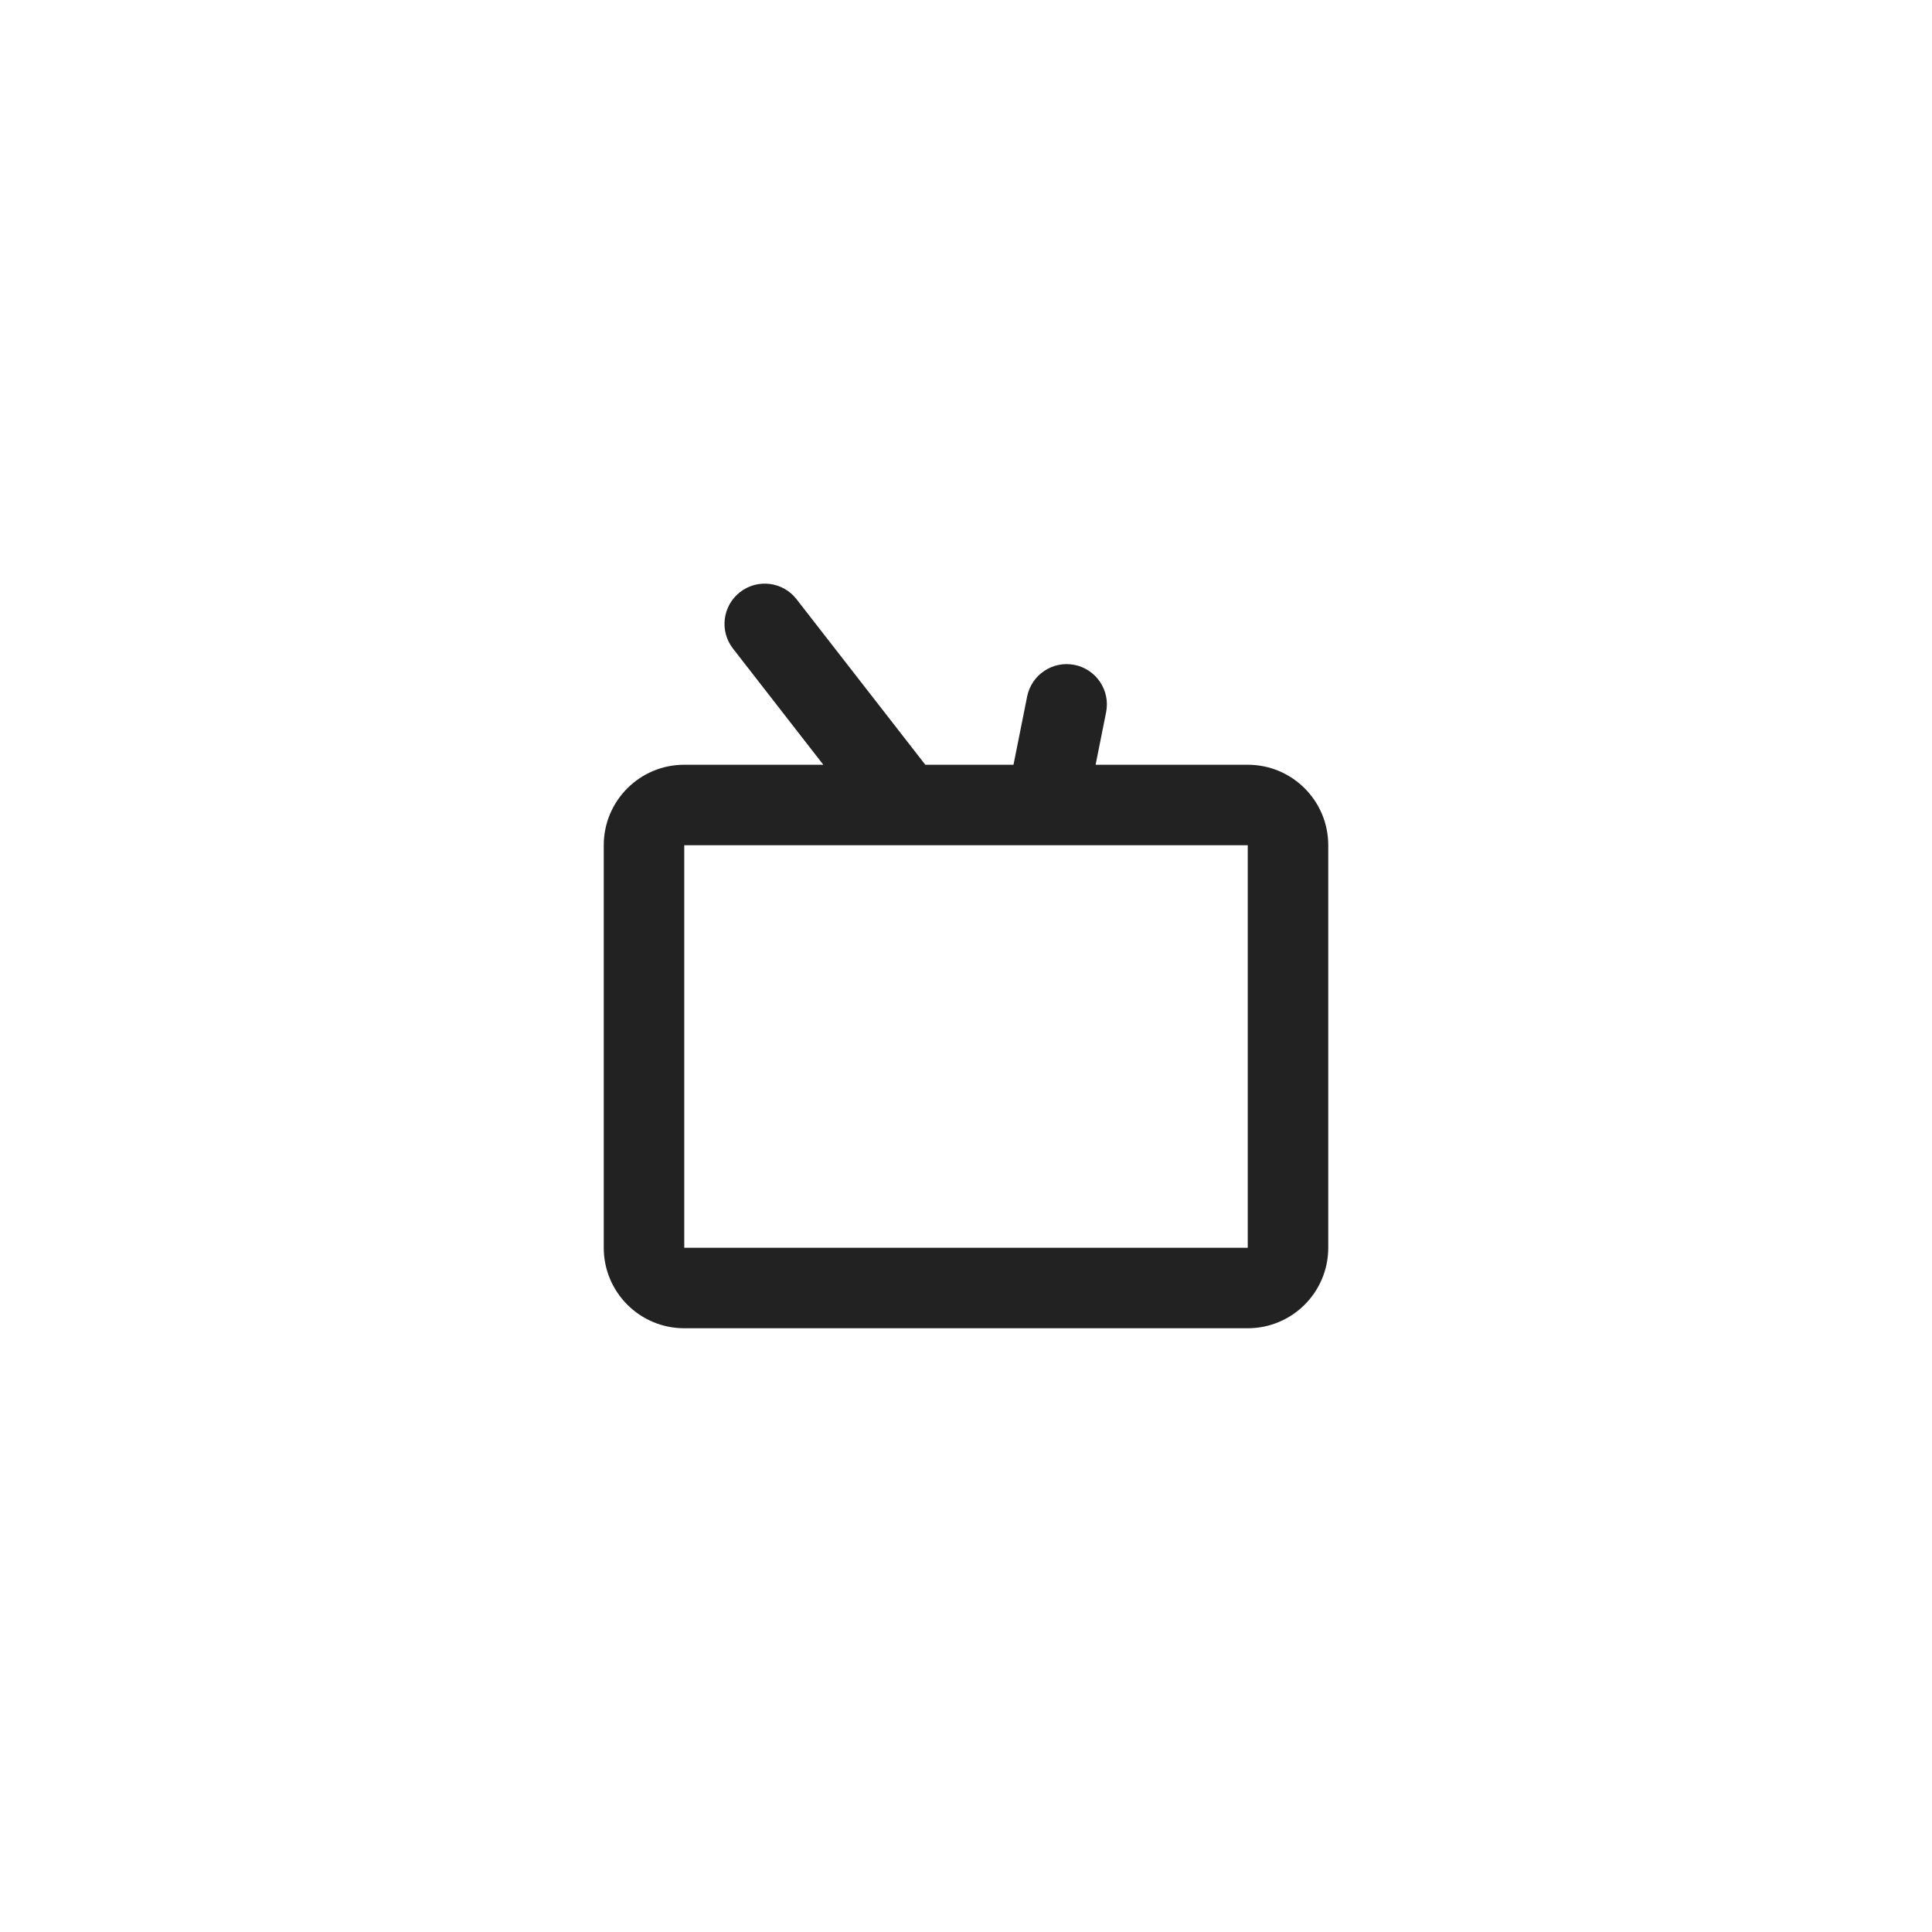 <svg width="48" height="48" viewBox="0 0 48 48" fill="none" xmlns="http://www.w3.org/2000/svg">
<path fill-rule="evenodd" clip-rule="evenodd" d="M19.789 14.886C19.45 14.45 18.822 14.372 18.386 14.711C17.95 15.05 17.872 15.678 18.211 16.114L20.455 19H17C15.895 19 15 19.895 15 21V31C15 32.105 15.895 33 17 33H31C32.105 33 33 32.105 33 31V21C33 19.895 32.105 19 31 19H27.22L27.481 17.696C27.589 17.155 27.238 16.628 26.696 16.519C26.155 16.411 25.628 16.762 25.519 17.304L25.18 19H22.989L19.789 14.886ZM22.491 21C22.497 21 22.504 21 22.51 21H25.982C25.995 21 26.008 21 26.021 21H31V31H17L17 21H22.491Z" fill="#222222"/>
</svg>
